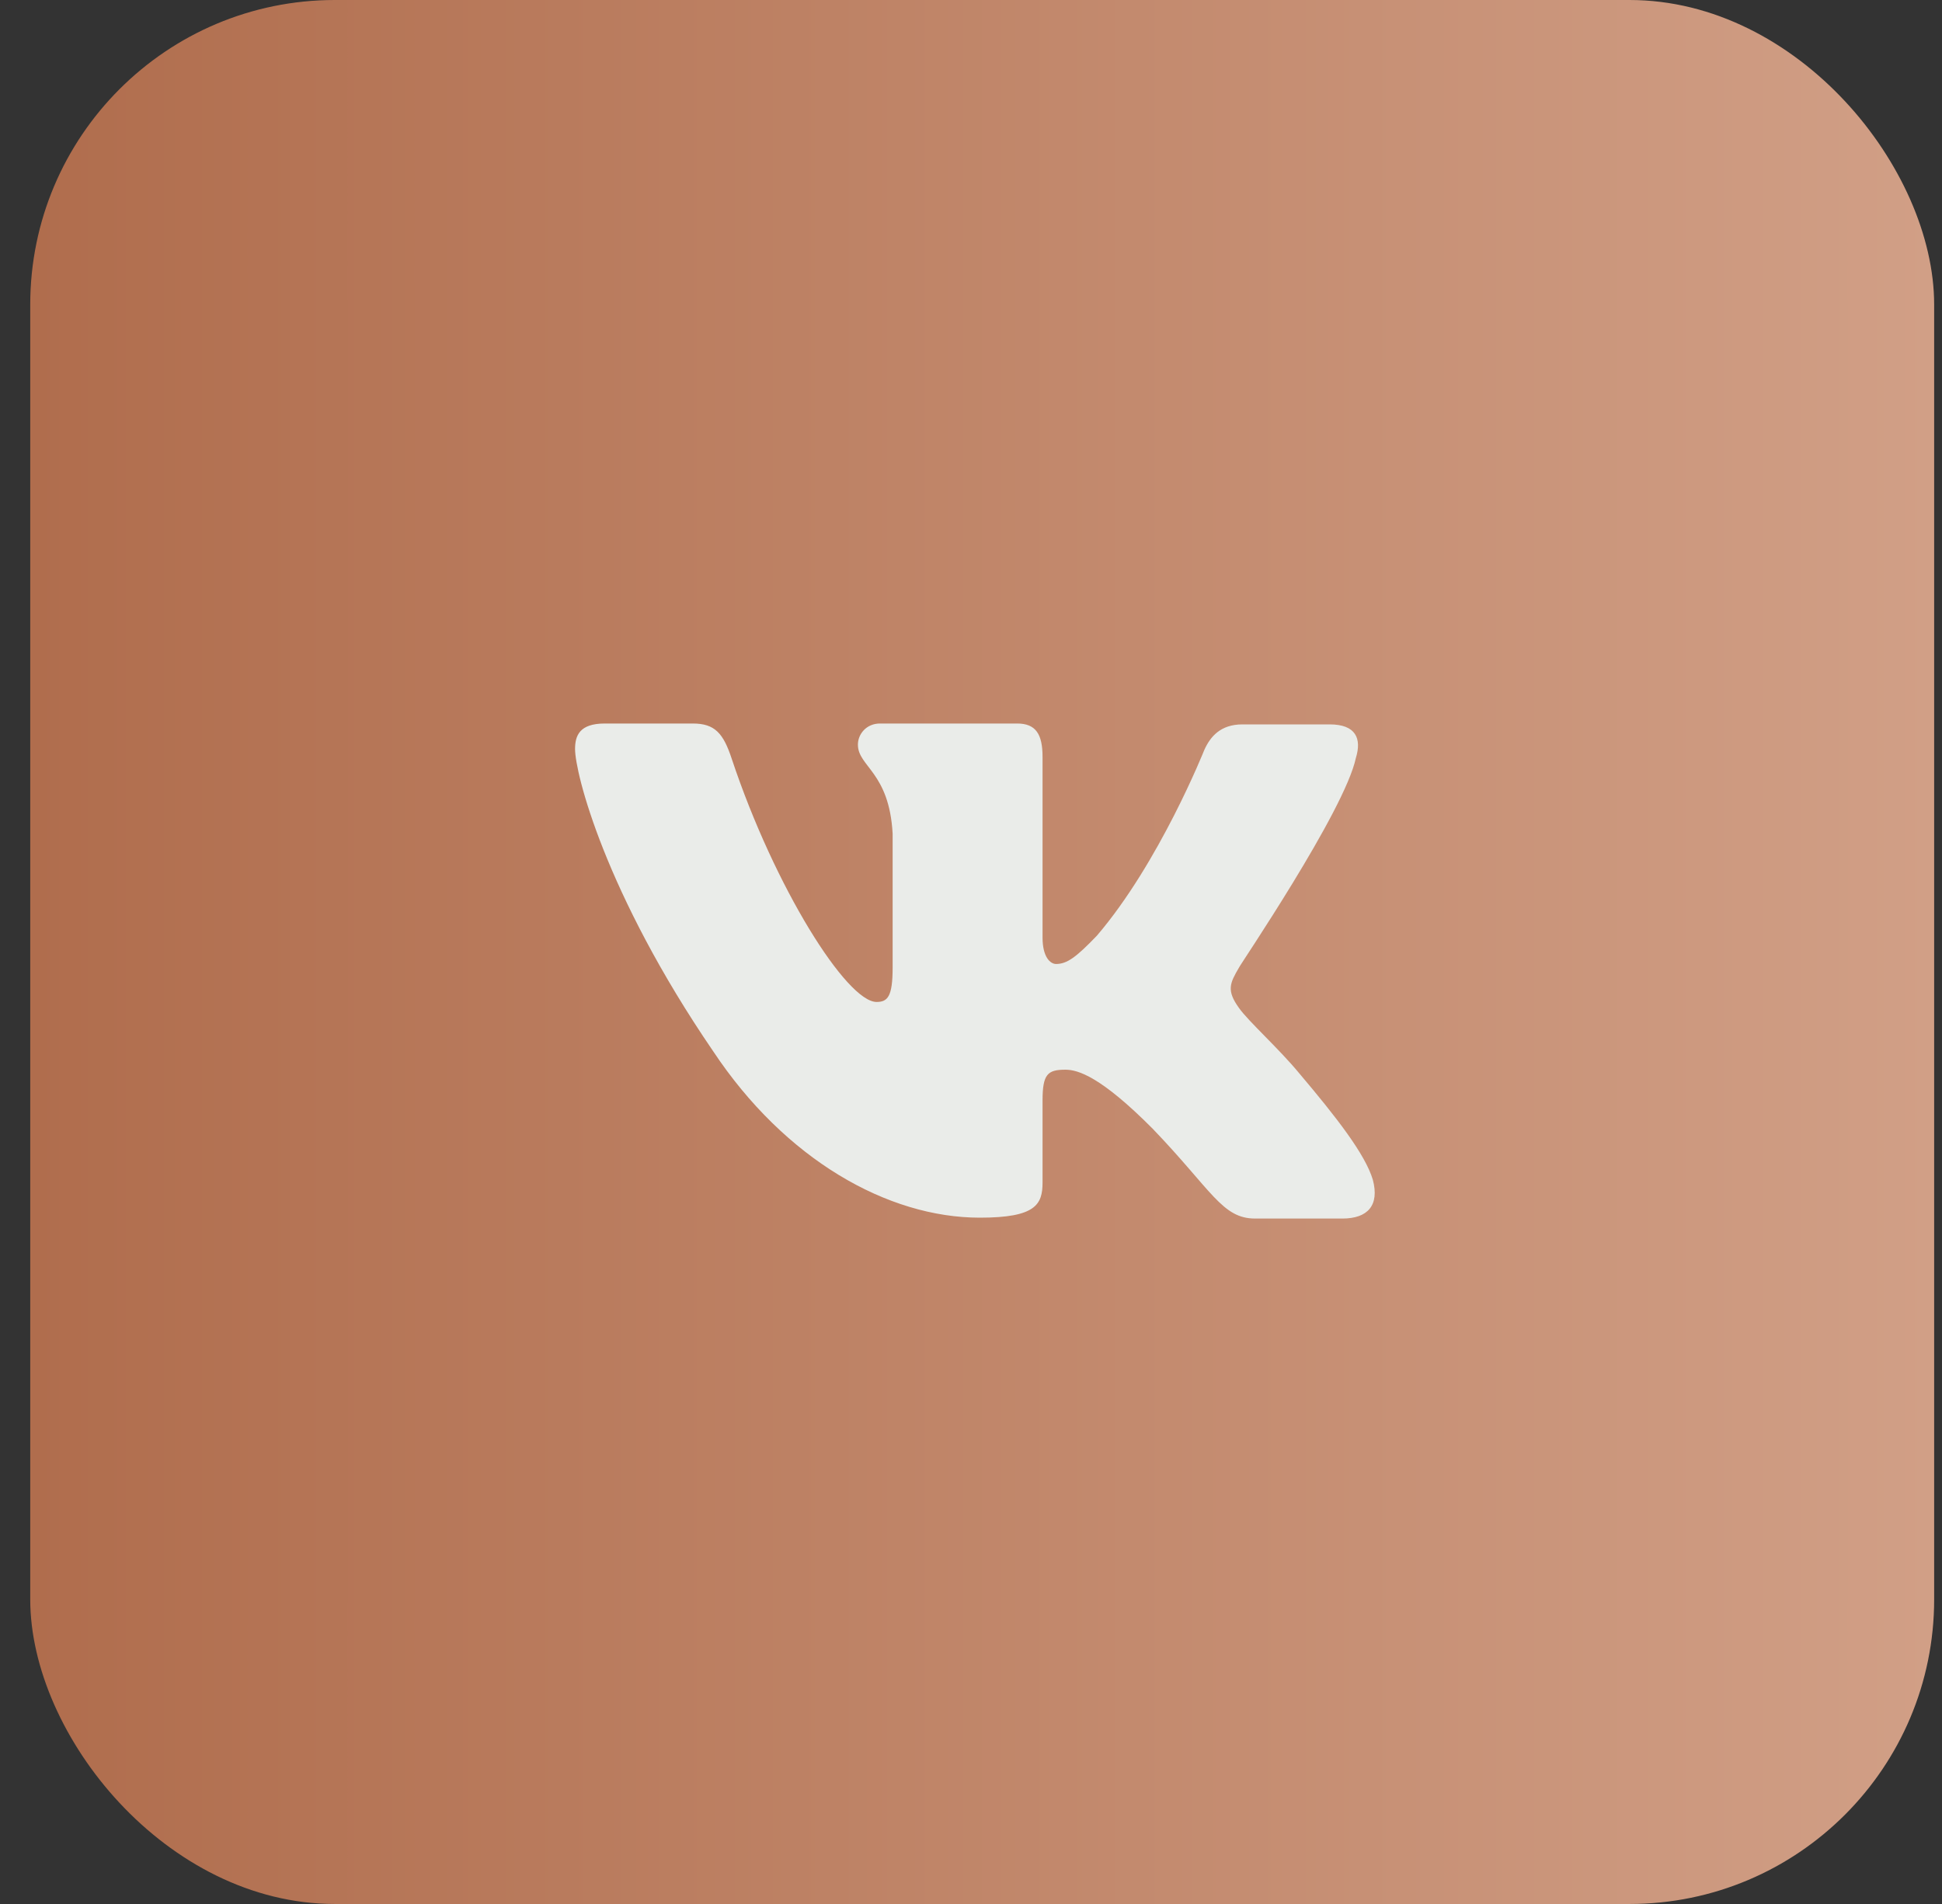 <?xml version="1.0" encoding="UTF-8"?> <svg xmlns="http://www.w3.org/2000/svg" width="51" height="50" viewBox="0 0 51 50" fill="none"><rect x="0" y="0" width="51" height="50" fill="#333333" stroke="none"/> <rect x="0.794" width="50" height="50" rx="8" fill="url(#paint0_linear_1330_115)"></rect> <path fill-rule="evenodd" clip-rule="evenodd" d="M35.608 19.903C35.764 19.394 35.608 19.023 34.919 19.023H32.628C32.05 19.023 31.783 19.348 31.627 19.694C31.627 19.694 30.449 22.655 28.803 24.575C28.269 25.13 28.025 25.315 27.735 25.315C27.58 25.315 27.379 25.13 27.379 24.622V19.879C27.379 19.278 27.202 19 26.712 19H23.109C22.753 19 22.53 19.278 22.53 19.555C22.53 20.133 23.353 20.273 23.442 21.892V25.41C23.442 26.173 23.311 26.312 23.02 26.312C22.241 26.312 20.351 23.328 19.217 19.928C18.996 19.255 18.772 19 18.194 19H15.881C15.214 19 15.102 19.324 15.102 19.671C15.102 20.296 15.881 23.441 18.728 27.605C20.618 30.449 23.309 31.977 25.733 31.977C27.202 31.977 27.379 31.63 27.379 31.052V28.9C27.379 28.206 27.513 28.091 27.98 28.091C28.313 28.091 28.914 28.276 30.271 29.641C31.827 31.26 32.094 32 32.962 32H35.252C35.92 32 36.231 31.653 36.053 30.982C35.853 30.311 35.097 29.34 34.118 28.183C33.584 27.536 32.784 26.819 32.539 26.472C32.206 26.009 32.295 25.824 32.539 25.408C32.517 25.408 35.319 21.29 35.608 19.901" fill="#EAECE9"></path> <defs> <linearGradient id="paint0_linear_1330_115" x1="0.794" y1="25" x2="50.794" y2="25" gradientUnits="userSpaceOnUse"> <stop stop-color="#B06D4D"></stop> <stop offset="1" stop-color="#D19F86"></stop> </linearGradient> </defs> </svg> 